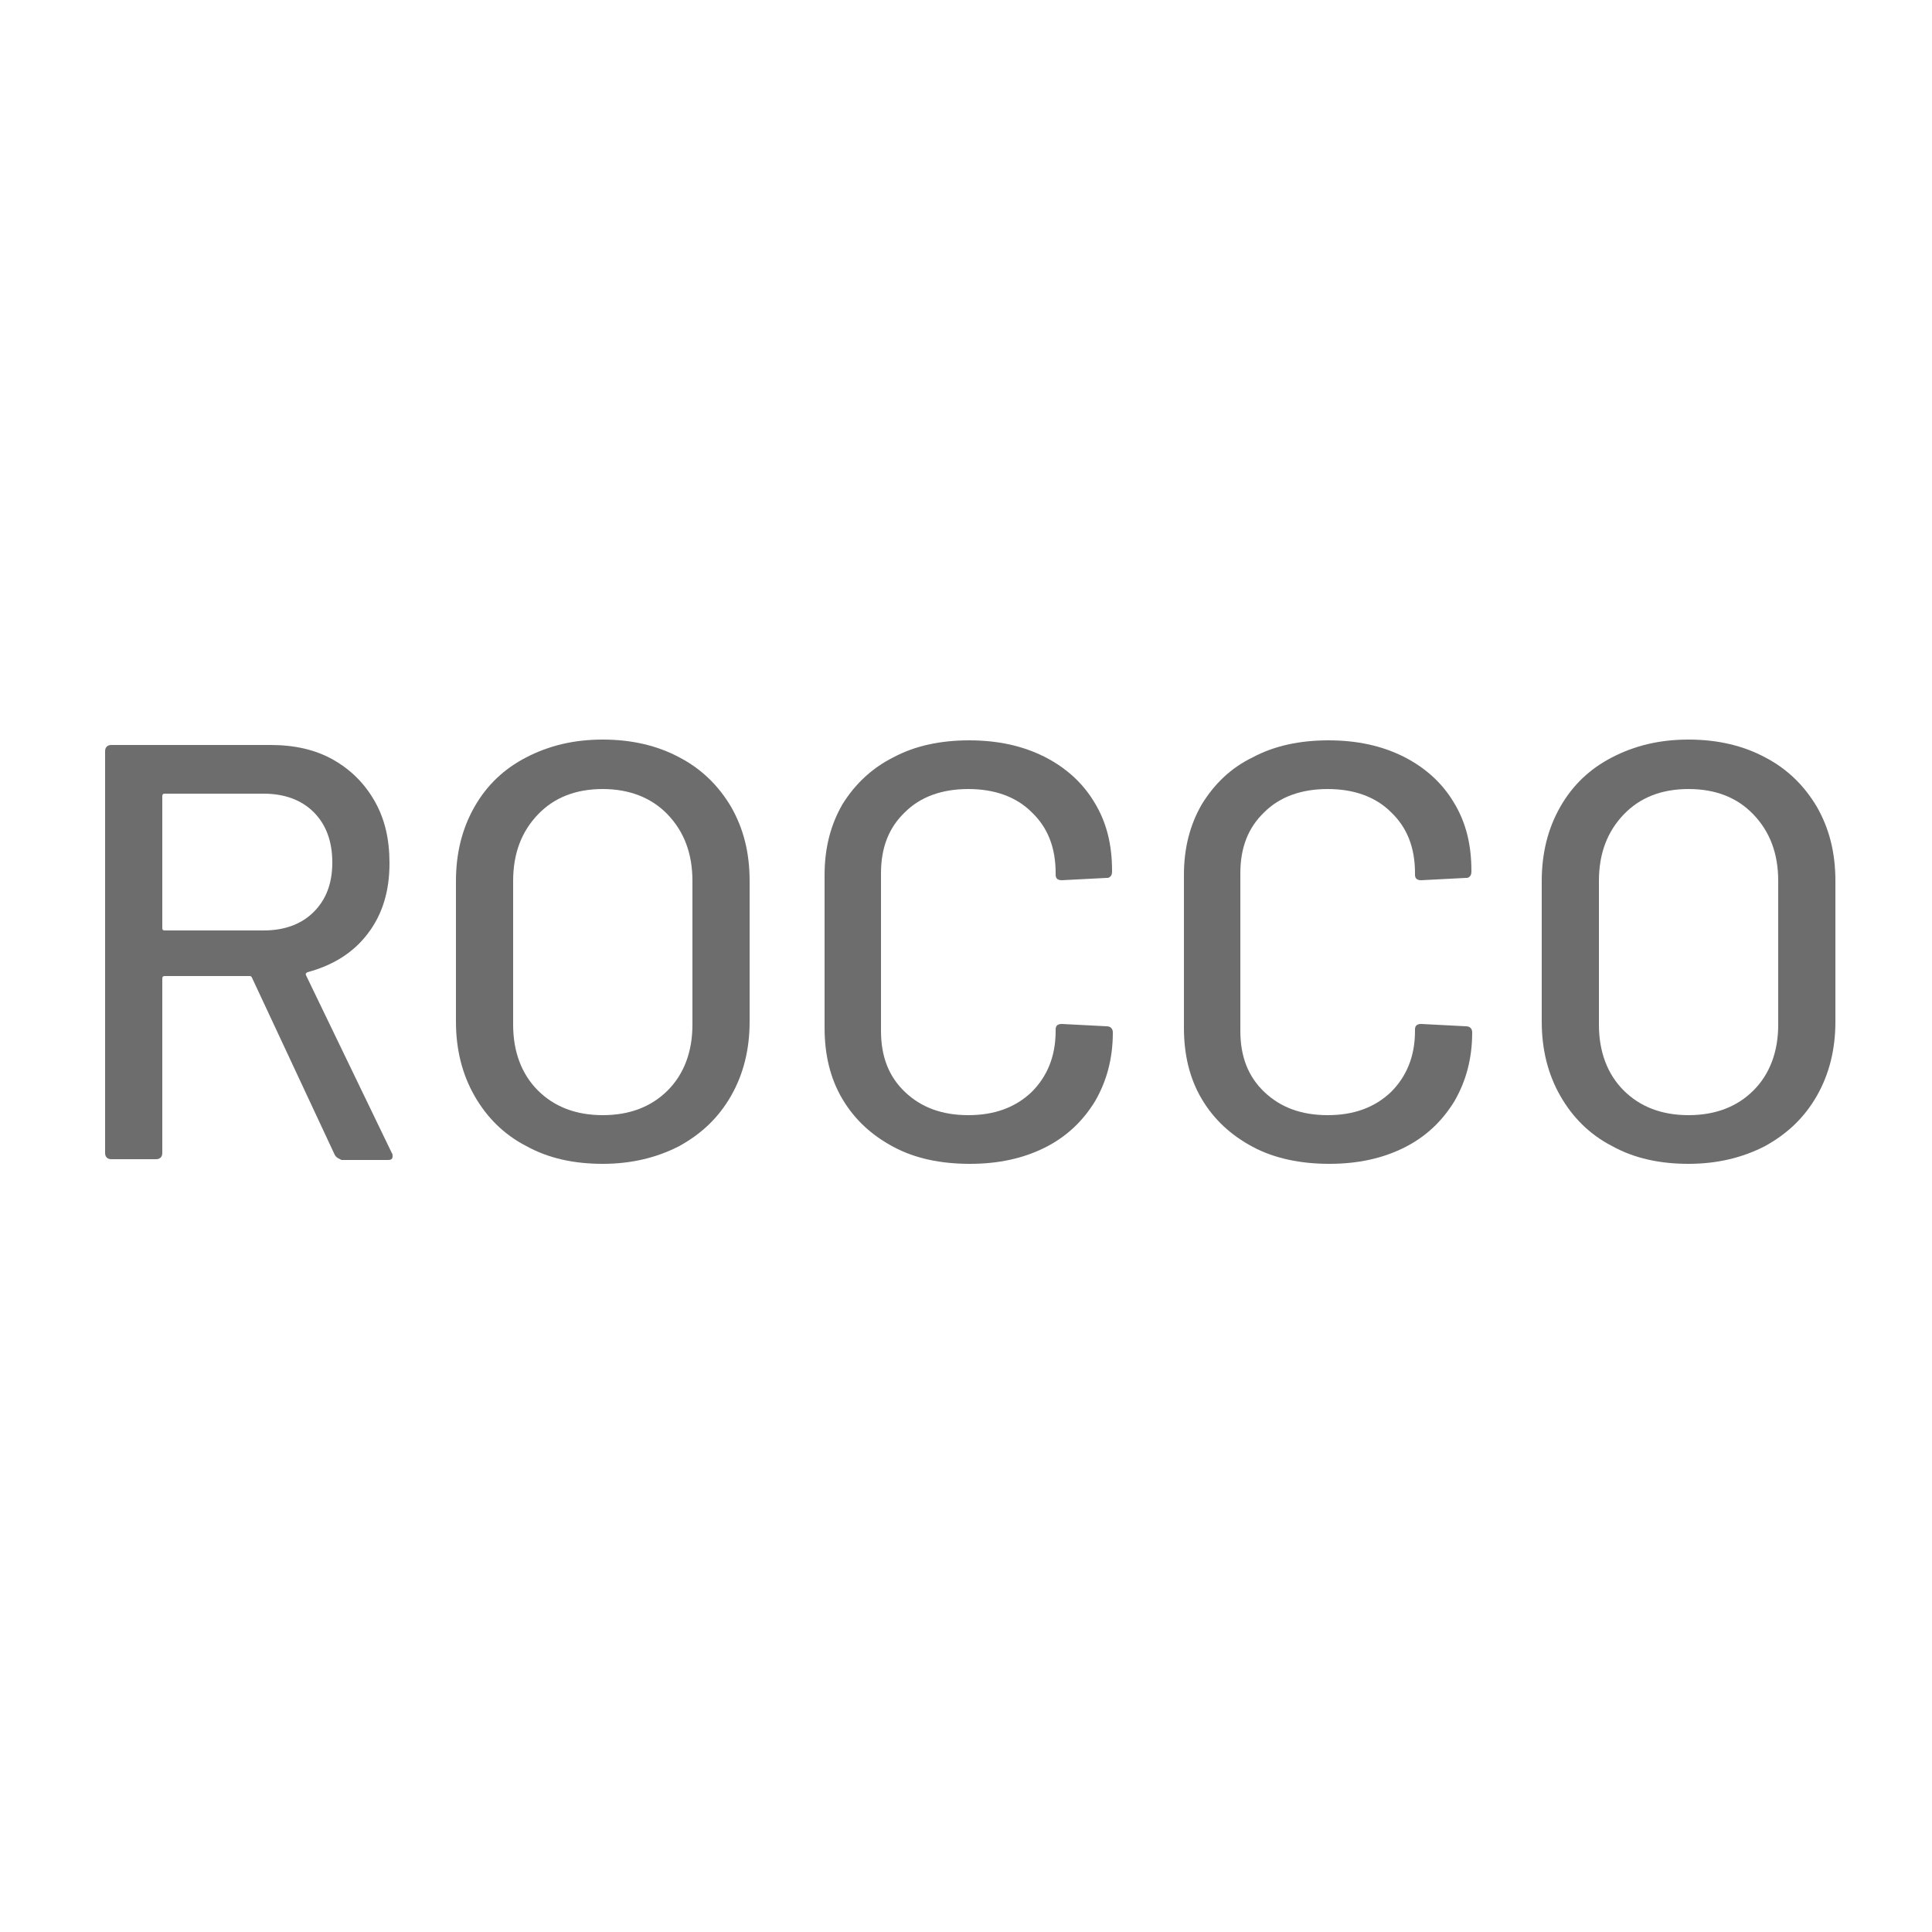 <?xml version="1.0" encoding="utf-8"?>
<!-- Generator: Adobe Illustrator 26.0.1, SVG Export Plug-In . SVG Version: 6.00 Build 0)  -->
<svg version="1.1" id="Capa_1" xmlns="http://www.w3.org/2000/svg" xmlns:xlink="http://www.w3.org/1999/xlink" x="0px" y="0px"
	 viewBox="0 0 250 250" style="enable-background:new 0 0 250 250;" xml:space="preserve">
<style type="text/css">
	.st0{fill:#6D6D6D;}
</style>
<g>
	<g>
		<path class="st0" d="M43.3,149.4l-10.7-22.9c-0.1-0.2-0.2-0.2-0.3-0.2h-11c-0.2,0-0.3,0.1-0.3,0.3v22.6c0,0.5-0.3,0.8-0.8,0.8
			h-5.8c-0.5,0-0.8-0.3-0.8-0.8v-52c0-0.5,0.3-0.8,0.8-0.8H35c3.1,0,5.8,0.6,8.1,1.9c2.3,1.3,4.1,3.1,5.4,5.4c1.3,2.3,1.9,4.9,1.9,8
			c0,3.6-0.9,6.6-2.8,9.1c-1.9,2.5-4.5,4.1-7.8,5c-0.2,0.1-0.3,0.2-0.2,0.4l11.1,23c0.1,0.1,0.1,0.2,0.1,0.4c0,0.4-0.2,0.5-0.6,0.5
			h-6C43.8,149.9,43.5,149.8,43.3,149.4z M21,103v17.1c0,0.2,0.1,0.3,0.3,0.3h12.8c2.7,0,4.9-0.8,6.5-2.4c1.6-1.6,2.4-3.7,2.4-6.4
			c0-2.7-0.8-4.9-2.4-6.5c-1.6-1.6-3.8-2.4-6.5-2.4H21.3C21.1,102.7,21,102.8,21,103z"/>
		<path class="st0" d="M68.1,148.3c-2.9-1.5-5.1-3.7-6.7-6.5c-1.6-2.8-2.4-6-2.4-9.6V114c0-3.6,0.8-6.8,2.4-9.6
			c1.6-2.8,3.8-4.9,6.7-6.4c2.9-1.5,6.1-2.3,9.9-2.3c3.8,0,7.1,0.8,9.9,2.3c2.9,1.5,5.1,3.7,6.7,6.4c1.6,2.8,2.4,5.9,2.4,9.6v18.2
			c0,3.6-0.8,6.8-2.4,9.6c-1.6,2.8-3.8,4.9-6.7,6.5c-2.9,1.5-6.2,2.3-9.9,2.3C74.3,150.6,71,149.9,68.1,148.3z M86.4,141.1
			c2.1-2.1,3.2-5,3.2-8.5V114c0-3.6-1.1-6.4-3.2-8.6c-2.1-2.2-5-3.3-8.4-3.3c-3.5,0-6.3,1.1-8.4,3.3c-2.1,2.2-3.2,5-3.2,8.6v18.6
			c0,3.5,1.1,6.4,3.2,8.5c2.1,2.1,4.9,3.2,8.4,3.2C81.5,144.3,84.3,143.2,86.4,141.1z"/>
		<path class="st0" d="M115.6,148.4c-2.8-1.5-5-3.5-6.6-6.2c-1.6-2.7-2.3-5.8-2.3-9.2v-19.8c0-3.5,0.8-6.5,2.3-9.1
			c1.6-2.6,3.8-4.7,6.6-6.1c2.8-1.5,6.1-2.2,9.8-2.2c3.7,0,6.9,0.7,9.7,2.1c2.8,1.4,5,3.4,6.5,5.9c1.6,2.6,2.3,5.5,2.3,8.9v0.1
			c0,0.3-0.1,0.5-0.2,0.6c-0.2,0.2-0.3,0.2-0.5,0.2l-5.8,0.3c-0.5,0-0.8-0.2-0.8-0.7V113c0-3.3-1-5.9-3.1-7.9c-2-2-4.8-3-8.2-3
			s-6.2,1-8.2,3c-2.1,2-3.1,4.6-3.1,7.9v20.4c0,3.3,1,5.9,3.1,7.9c2.1,2,4.8,3,8.2,3s6.1-1,8.2-3c2-2,3.1-4.6,3.1-7.9v-0.2
			c0-0.5,0.3-0.7,0.8-0.7l5.8,0.3c0.5,0,0.8,0.3,0.8,0.8c0,3.4-0.8,6.3-2.3,8.9c-1.6,2.6-3.7,4.6-6.5,6c-2.8,1.4-6,2.1-9.7,2.1
			C121.7,150.6,118.4,149.9,115.6,148.4z"/>
		<path class="st0" d="M162.1,148.4c-2.8-1.5-5-3.5-6.6-6.2c-1.6-2.7-2.3-5.8-2.3-9.2v-19.8c0-3.5,0.8-6.5,2.3-9.1
			c1.6-2.6,3.7-4.7,6.6-6.1c2.8-1.5,6.1-2.2,9.8-2.2s6.9,0.7,9.7,2.1c2.8,1.4,5,3.4,6.5,5.9c1.6,2.6,2.3,5.5,2.3,8.9v0.1
			c0,0.3-0.1,0.5-0.2,0.6c-0.2,0.2-0.3,0.2-0.5,0.2l-5.8,0.3c-0.5,0-0.8-0.2-0.8-0.7V113c0-3.3-1-5.9-3.1-7.9c-2-2-4.8-3-8.2-3
			c-3.4,0-6.2,1-8.2,3c-2.1,2-3.1,4.6-3.1,7.9v20.4c0,3.3,1,5.9,3.1,7.9c2.1,2,4.8,3,8.2,3c3.4,0,6.1-1,8.2-3c2-2,3.1-4.6,3.1-7.9
			v-0.2c0-0.5,0.3-0.7,0.8-0.7l5.8,0.3c0.5,0,0.8,0.3,0.8,0.8c0,3.4-0.8,6.3-2.3,8.9c-1.6,2.6-3.7,4.6-6.5,6c-2.8,1.4-6,2.1-9.7,2.1
			S164.9,149.9,162.1,148.4z"/>
		<path class="st0" d="M208.6,148.3c-2.9-1.5-5.1-3.7-6.7-6.5c-1.6-2.8-2.4-6-2.4-9.6V114c0-3.6,0.8-6.8,2.4-9.6
			c1.6-2.8,3.8-4.9,6.7-6.4c2.9-1.5,6.1-2.3,9.9-2.3c3.8,0,7.1,0.8,9.9,2.3c2.9,1.5,5.1,3.7,6.7,6.4c1.6,2.8,2.4,5.9,2.4,9.6v18.2
			c0,3.6-0.8,6.8-2.4,9.6c-1.6,2.8-3.8,4.9-6.7,6.5c-2.9,1.5-6.2,2.3-9.9,2.3C214.8,150.6,211.5,149.9,208.6,148.3z M226.9,141.1
			c2.1-2.1,3.2-5,3.2-8.5V114c0-3.6-1.1-6.4-3.2-8.6c-2.1-2.2-4.9-3.3-8.4-3.3c-3.5,0-6.3,1.1-8.4,3.3c-2.1,2.2-3.2,5-3.2,8.6v18.6
			c0,3.5,1.1,6.4,3.2,8.5c2.1,2.1,4.9,3.2,8.4,3.2C222,144.3,224.8,143.2,226.9,141.1z"/>
	</g>
</g>
</svg>
